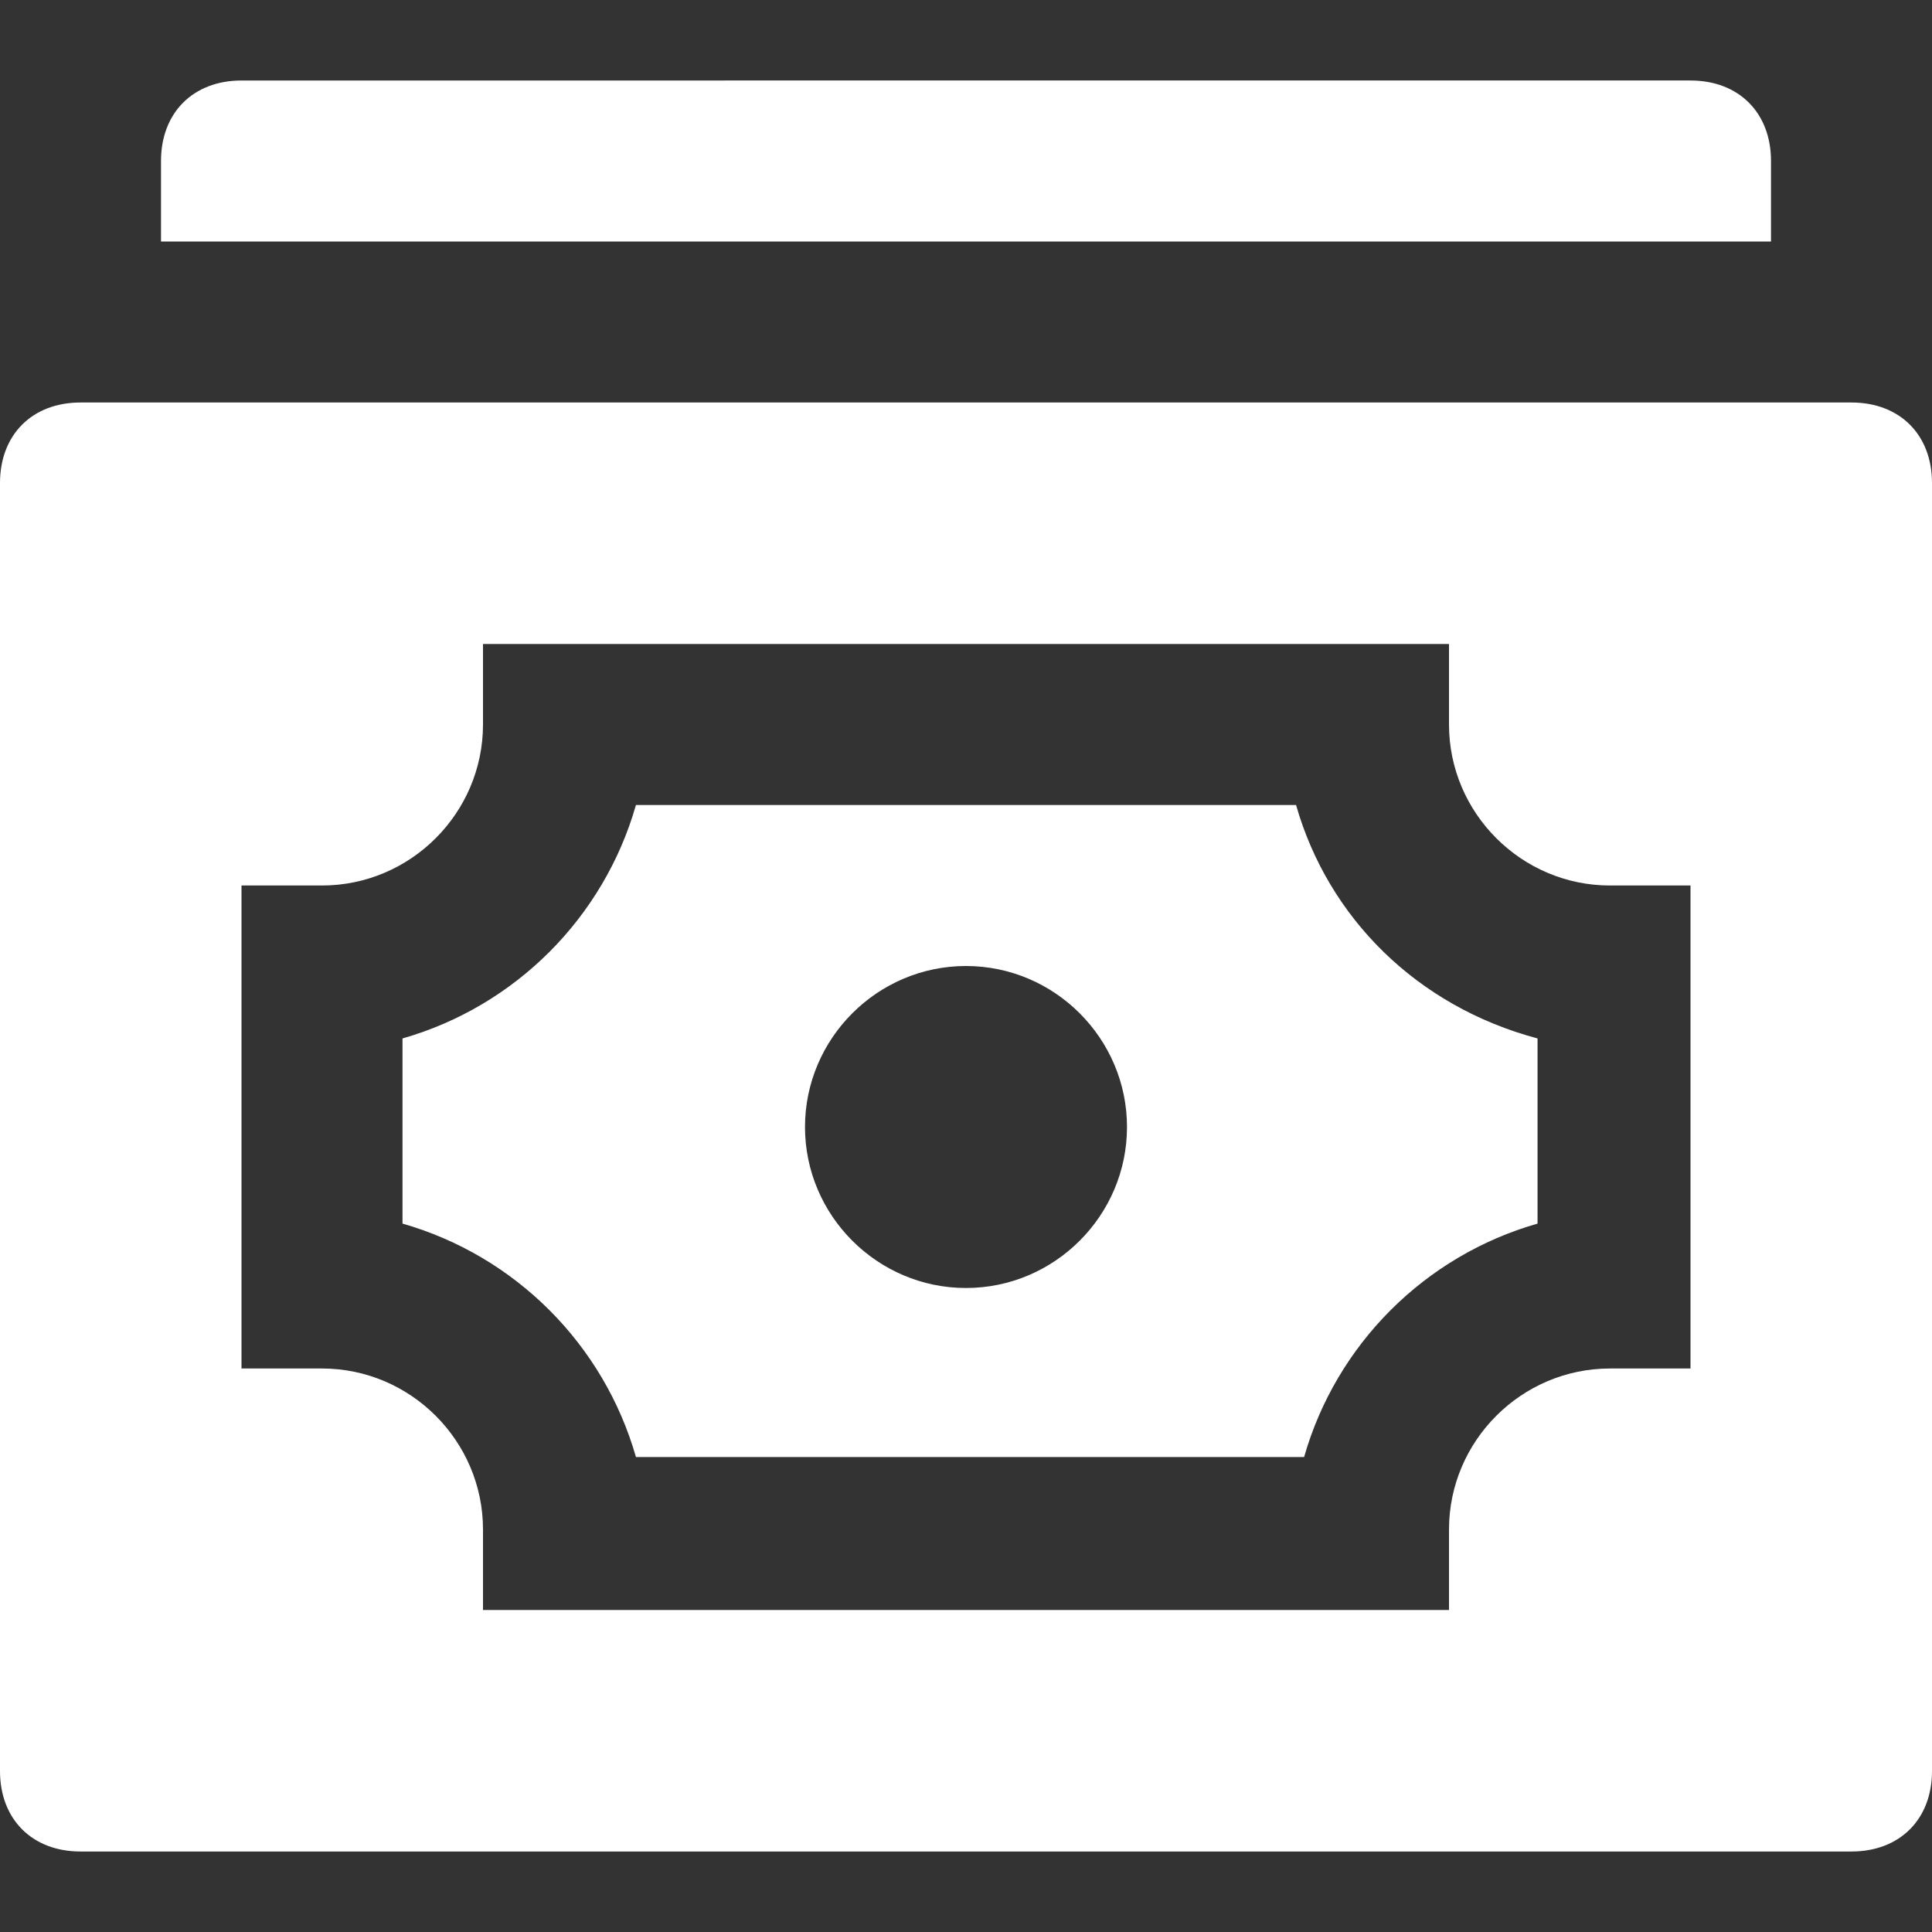 <?xml version="1.0" encoding="utf-8"?>
<!-- Generator: Adobe Illustrator 15.0.0, SVG Export Plug-In . SVG Version: 6.00 Build 0)  -->
<!DOCTYPE svg PUBLIC "-//W3C//DTD SVG 1.1//EN" "http://www.w3.org/Graphics/SVG/1.1/DTD/svg11.dtd">
<svg version="1.1" id="Layer_1" xmlns="http://www.w3.org/2000/svg" xmlns:xlink="http://www.w3.org/1999/xlink" x="0px" y="0px"
	 width="24px" height="24px" viewBox="0 0 24 24" enable-background="new 0 0 24 24" xml:space="preserve">
<rect x="0" y="0" width="24" height="24" fill="#333333" stroke="none"/>
<path fill="#FFFFFF" d="M22,3V2c0-0.6-0.4-1-1-1H3C2.4,1,2,1.4,2,2v1H22z"/>
<path fill="#FFFFFF" d="M0,6v16c0,0.6,0.4,1,1,1h22c0.6,0,1-0.4,1-1V6c0-0.6-0.4-1-1-1H1C0.4,5,0,5.4,0,6z M21,17h-1
	c-1.1,0-2,0.9-2,2v1H6v-1c0-1.1-0.9-2-2-2H3v-6h1c1.1,0,2-0.9,2-2V8h12v1c0,1.1,0.9,2,2,2h1V17z"/>
<path fill="#FFFFFF" d="M16.1,10H7.9c-0.4,1.4-1.5,2.5-2.9,2.9v2.3C6.4,15.6,7.5,16.7,7.9,18.1h8.3C16.6,16.7,17.7,15.6,19.1,15.2
	v-2.3C17.6,12.5,16.5,11.4,16.1,10z M12,16c-1.1,0-2-0.9-2-2s0.9-2,2-2c1.1,0,2,0.9,2,2S13.1,16,12,16z"/>
</svg>
